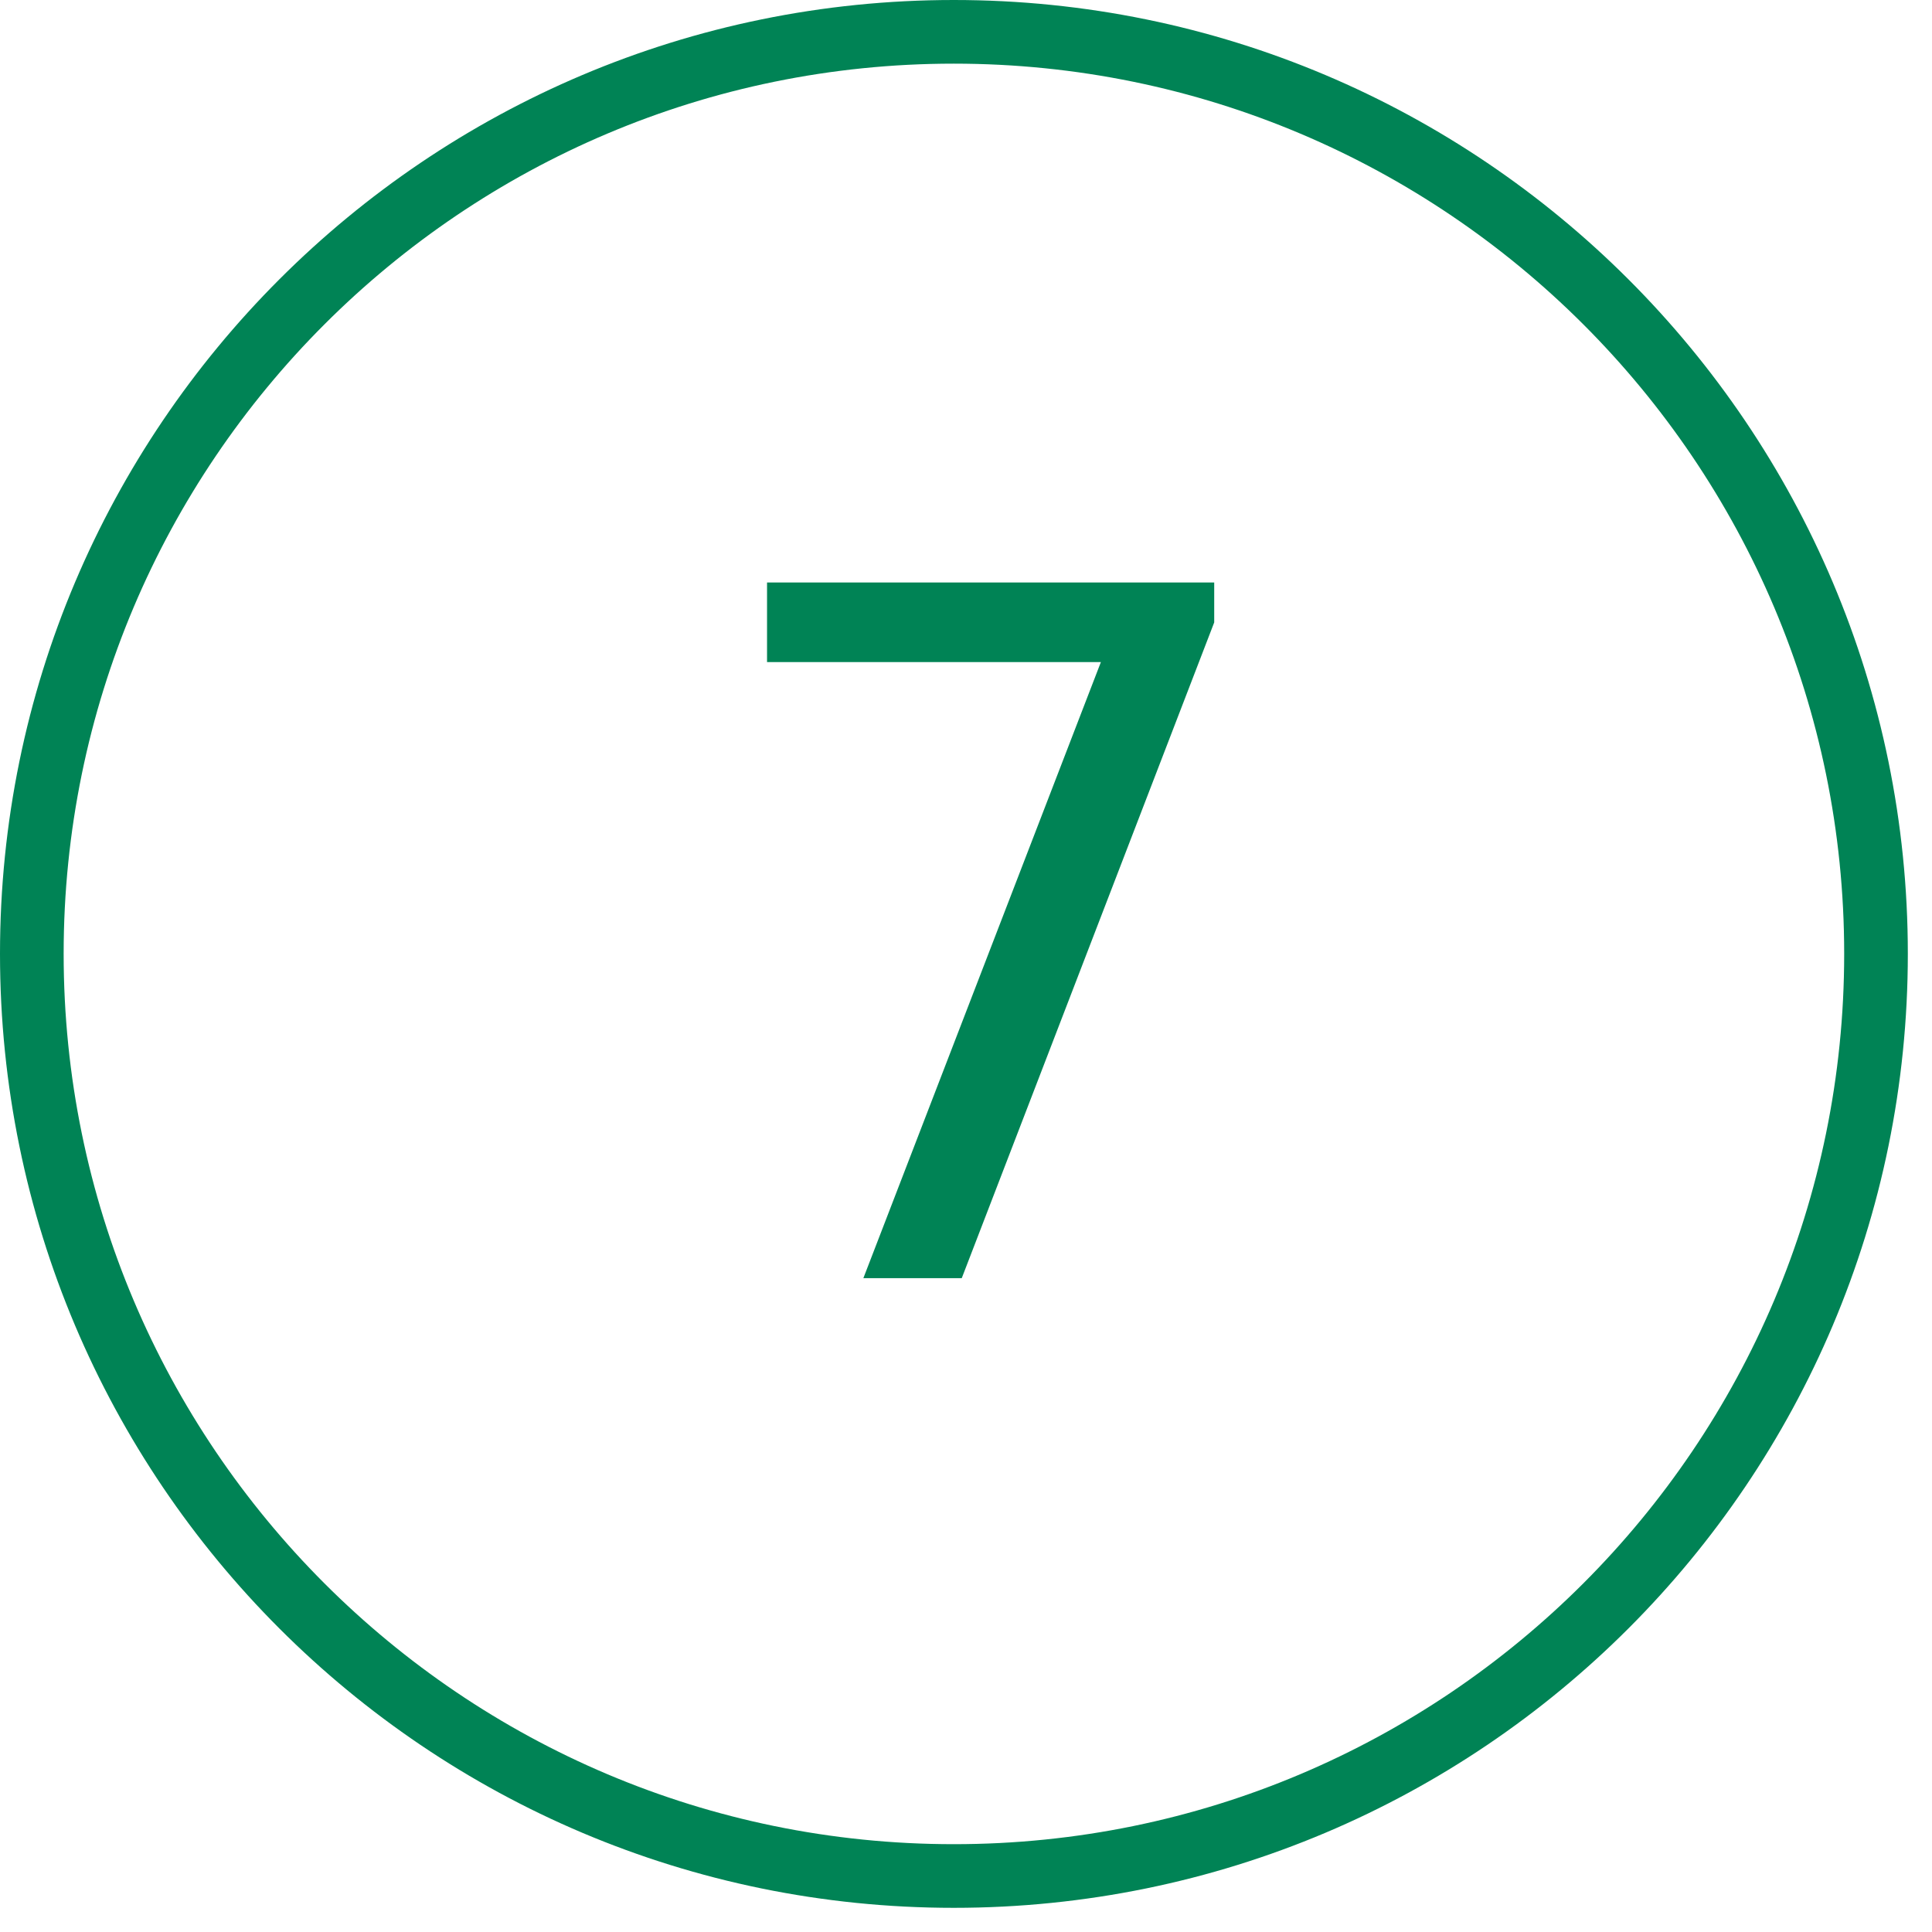 <?xml version="1.0" encoding="UTF-8"?>
<svg xmlns="http://www.w3.org/2000/svg" xmlns:xlink="http://www.w3.org/1999/xlink" width="55pt" height="55pt" viewBox="0 0 55 55" version="1.1">
<g id="surface1">
<path style=" stroke:none;fill-rule:nonzero;fill:rgb(0%,51.373%,33.333%);fill-opacity:1;" d="M 21.836 16.582 L 34.566 16.582 L 34.566 17.719 L 27.379 36.387 L 24.578 36.387 L 31.34 18.848 L 21.836 18.848 Z M 21.836 16.582 "/>
<path style=" stroke:none;fill-rule:nonzero;fill:rgb(0%,51.373%,33.333%);fill-opacity:1;" d="M 27.152 1.812 C 41.148 1.812 52.5 13.16 52.5 27.152 C 52.5 41.148 41.148 52.5 27.152 52.5 C 13.16 52.5 1.812 41.148 1.812 27.152 C 1.812 13.16 13.16 1.812 27.152 1.812 M 27.152 0 C 12.156 0 0 12.156 0 27.152 C 0 42.156 12.156 54.312 27.152 54.312 C 42.156 54.312 54.312 42.156 54.312 27.152 C 54.312 12.156 42.156 0 27.152 0 Z M 27.152 0 "/>
</g>
</svg>
